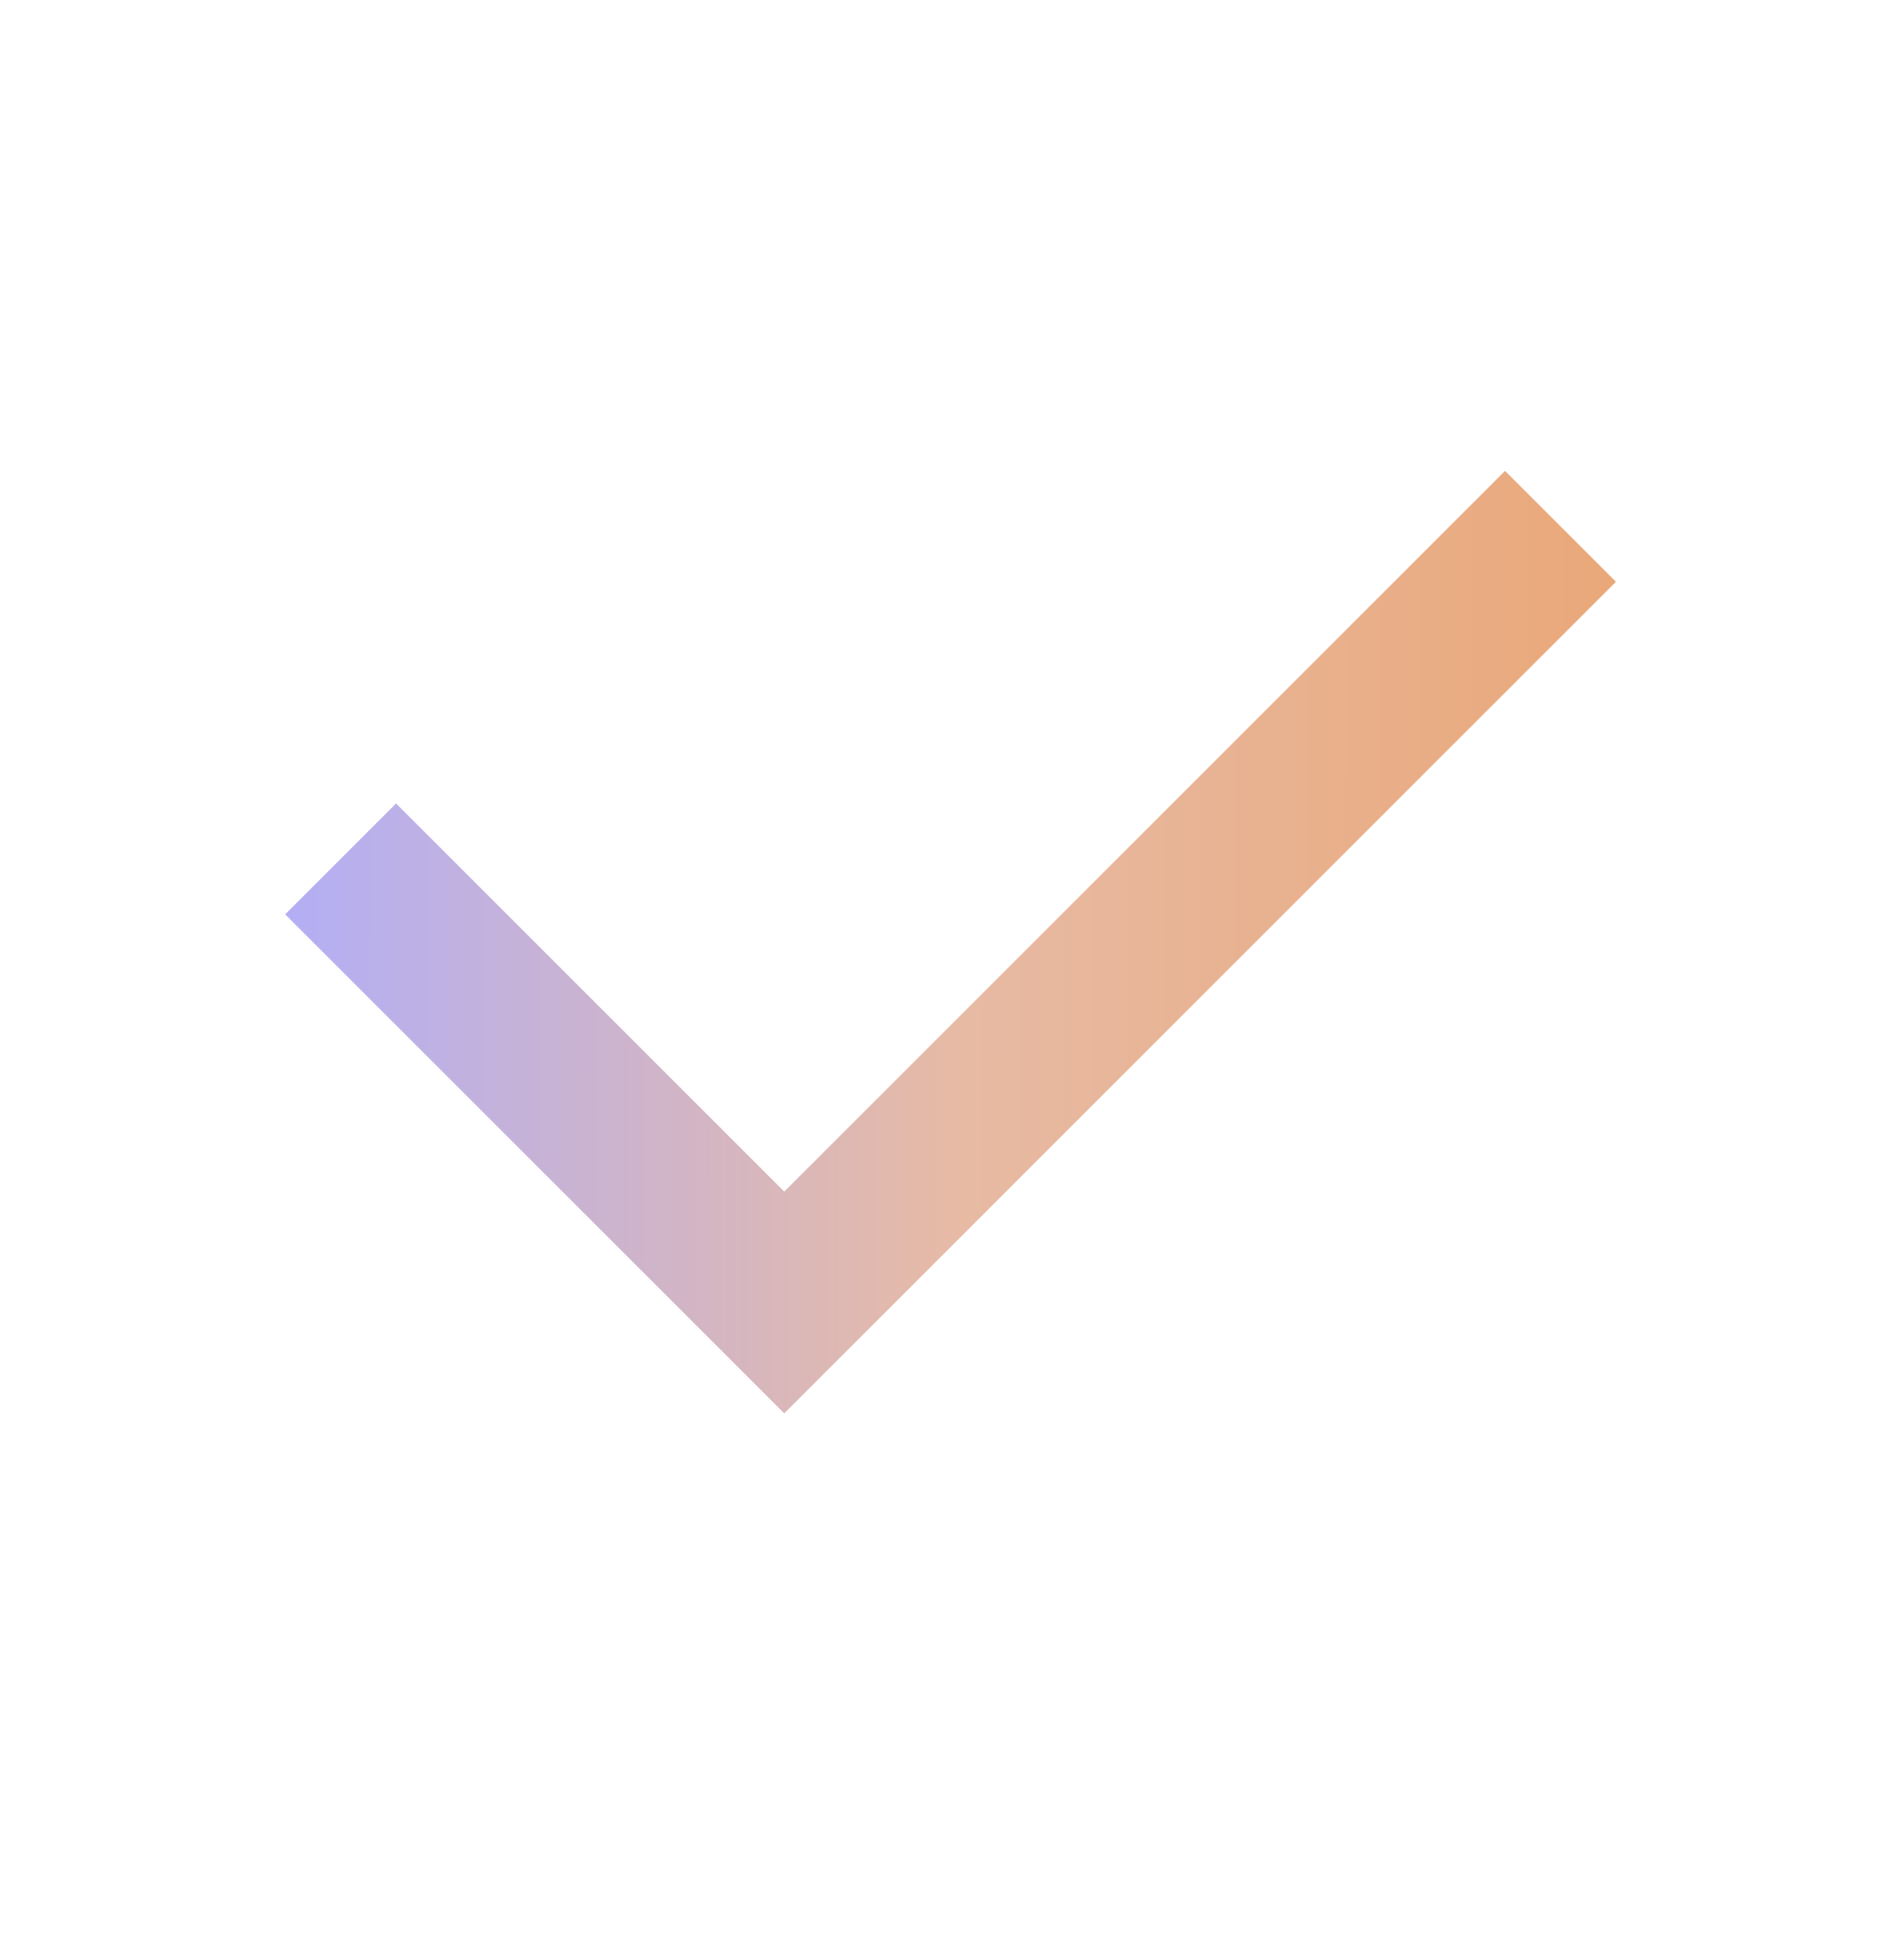 <svg width="24" height="25" viewBox="0 0 24 25" fill="none" xmlns="http://www.w3.org/2000/svg">
<g id="Frame">
<path id="Vector" d="M10.001 15.198L19.193 6.006L20.607 7.42L10.001 18.026L3.637 11.662L5.051 10.248L10.001 15.198Z" fill="url(#paint0_linear_1842_2046)"/>
</g>
<defs>
<linearGradient id="paint0_linear_1842_2046" x1="20.607" y1="12.518" x2="3.637" y2="12.471" gradientUnits="userSpaceOnUse">
<stop stop-color="#EAA879"/>
<stop offset="0.49" stop-color="#E7BAA4"/>
<stop offset="1" stop-color="#B3AEF5"/>
</linearGradient>
</defs>
</svg>
